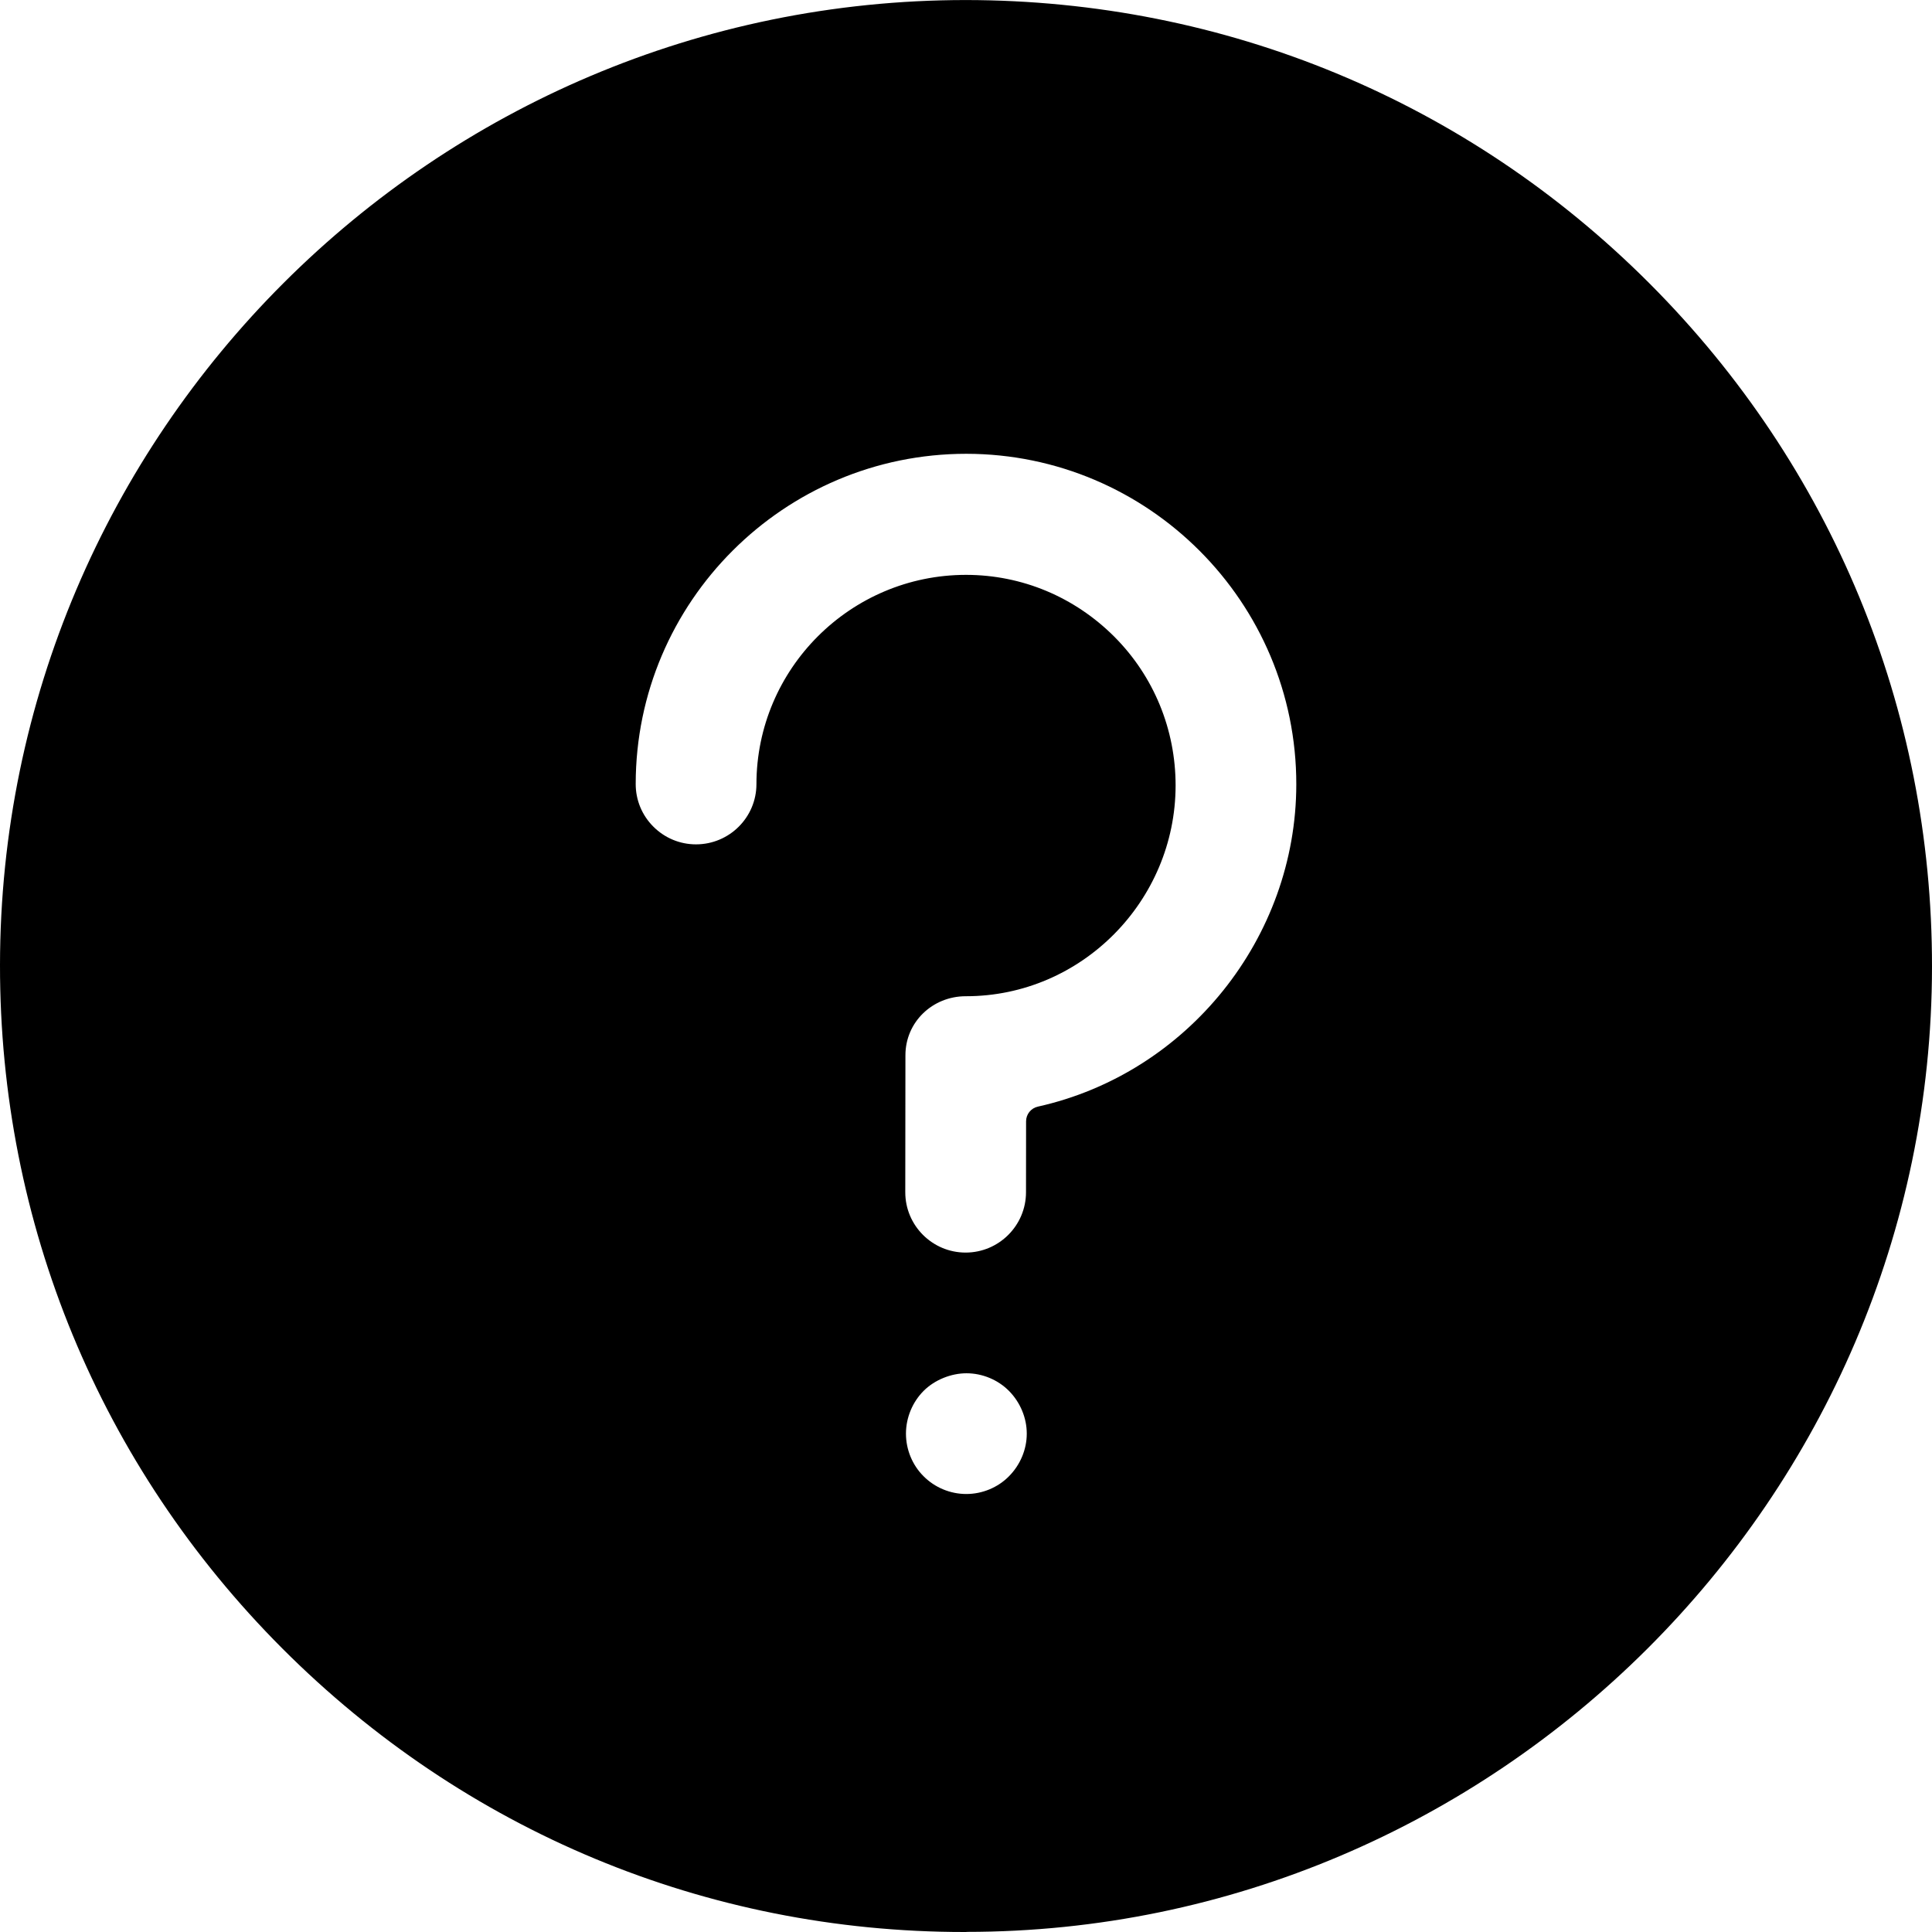 <svg width="51" height="51" viewBox="0 0 51 51" fill="none" xmlns="http://www.w3.org/2000/svg">
<g clip-path="url(#clip0_140_63)">
<path d="M43.546 7.485C38.735 2.665 32.331 0.007 25.498 0.001C11.451 0.001 0.012 11.428 1.23653e-05 25.474C-0.007 32.286 2.64 38.692 7.451 43.514C12.263 48.333 18.641 51 25.453 51H25.512V50.997C39.458 50.997 50.99 39.568 51 25.522C51.007 18.71 48.356 12.305 43.546 7.485ZM26.631 38.973C26.338 39.269 25.928 39.438 25.508 39.438C25.085 39.438 24.674 39.267 24.378 38.967C24.084 38.675 23.915 38.265 23.915 37.843C23.916 37.422 24.087 37.01 24.383 36.714C24.678 36.42 25.113 36.251 25.512 36.251C25.931 36.251 26.341 36.421 26.634 36.716C26.933 37.018 27.105 37.431 27.104 37.846C27.104 38.263 26.931 38.673 26.631 38.973ZM27.398 29.212C27.216 29.252 27.086 29.413 27.086 29.6L27.084 31.473C27.083 32.35 26.369 33.065 25.489 33.065C24.609 33.064 23.896 32.348 23.897 31.47L23.901 27.856C23.901 26.98 24.615 26.298 25.494 26.298H25.501C28.548 26.298 31.029 23.785 31.033 20.737C31.034 19.261 30.461 17.856 29.416 16.808C28.369 15.761 26.981 15.176 25.502 15.175C22.454 15.175 19.971 17.65 19.968 20.7C19.967 21.577 19.253 22.289 18.372 22.289C17.947 22.289 17.546 22.121 17.246 21.82C16.945 21.519 16.78 21.118 16.781 20.693C16.785 15.888 20.697 11.979 25.508 11.979C30.316 11.983 34.224 15.899 34.219 20.707C34.216 24.755 31.349 28.332 27.398 29.212Z" fill="black"/>
</g>
<defs>
<clipPath id="clip0_140_63">
<rect width="51" height="51" fill="white"/>
</clipPath>
</defs>
</svg>
